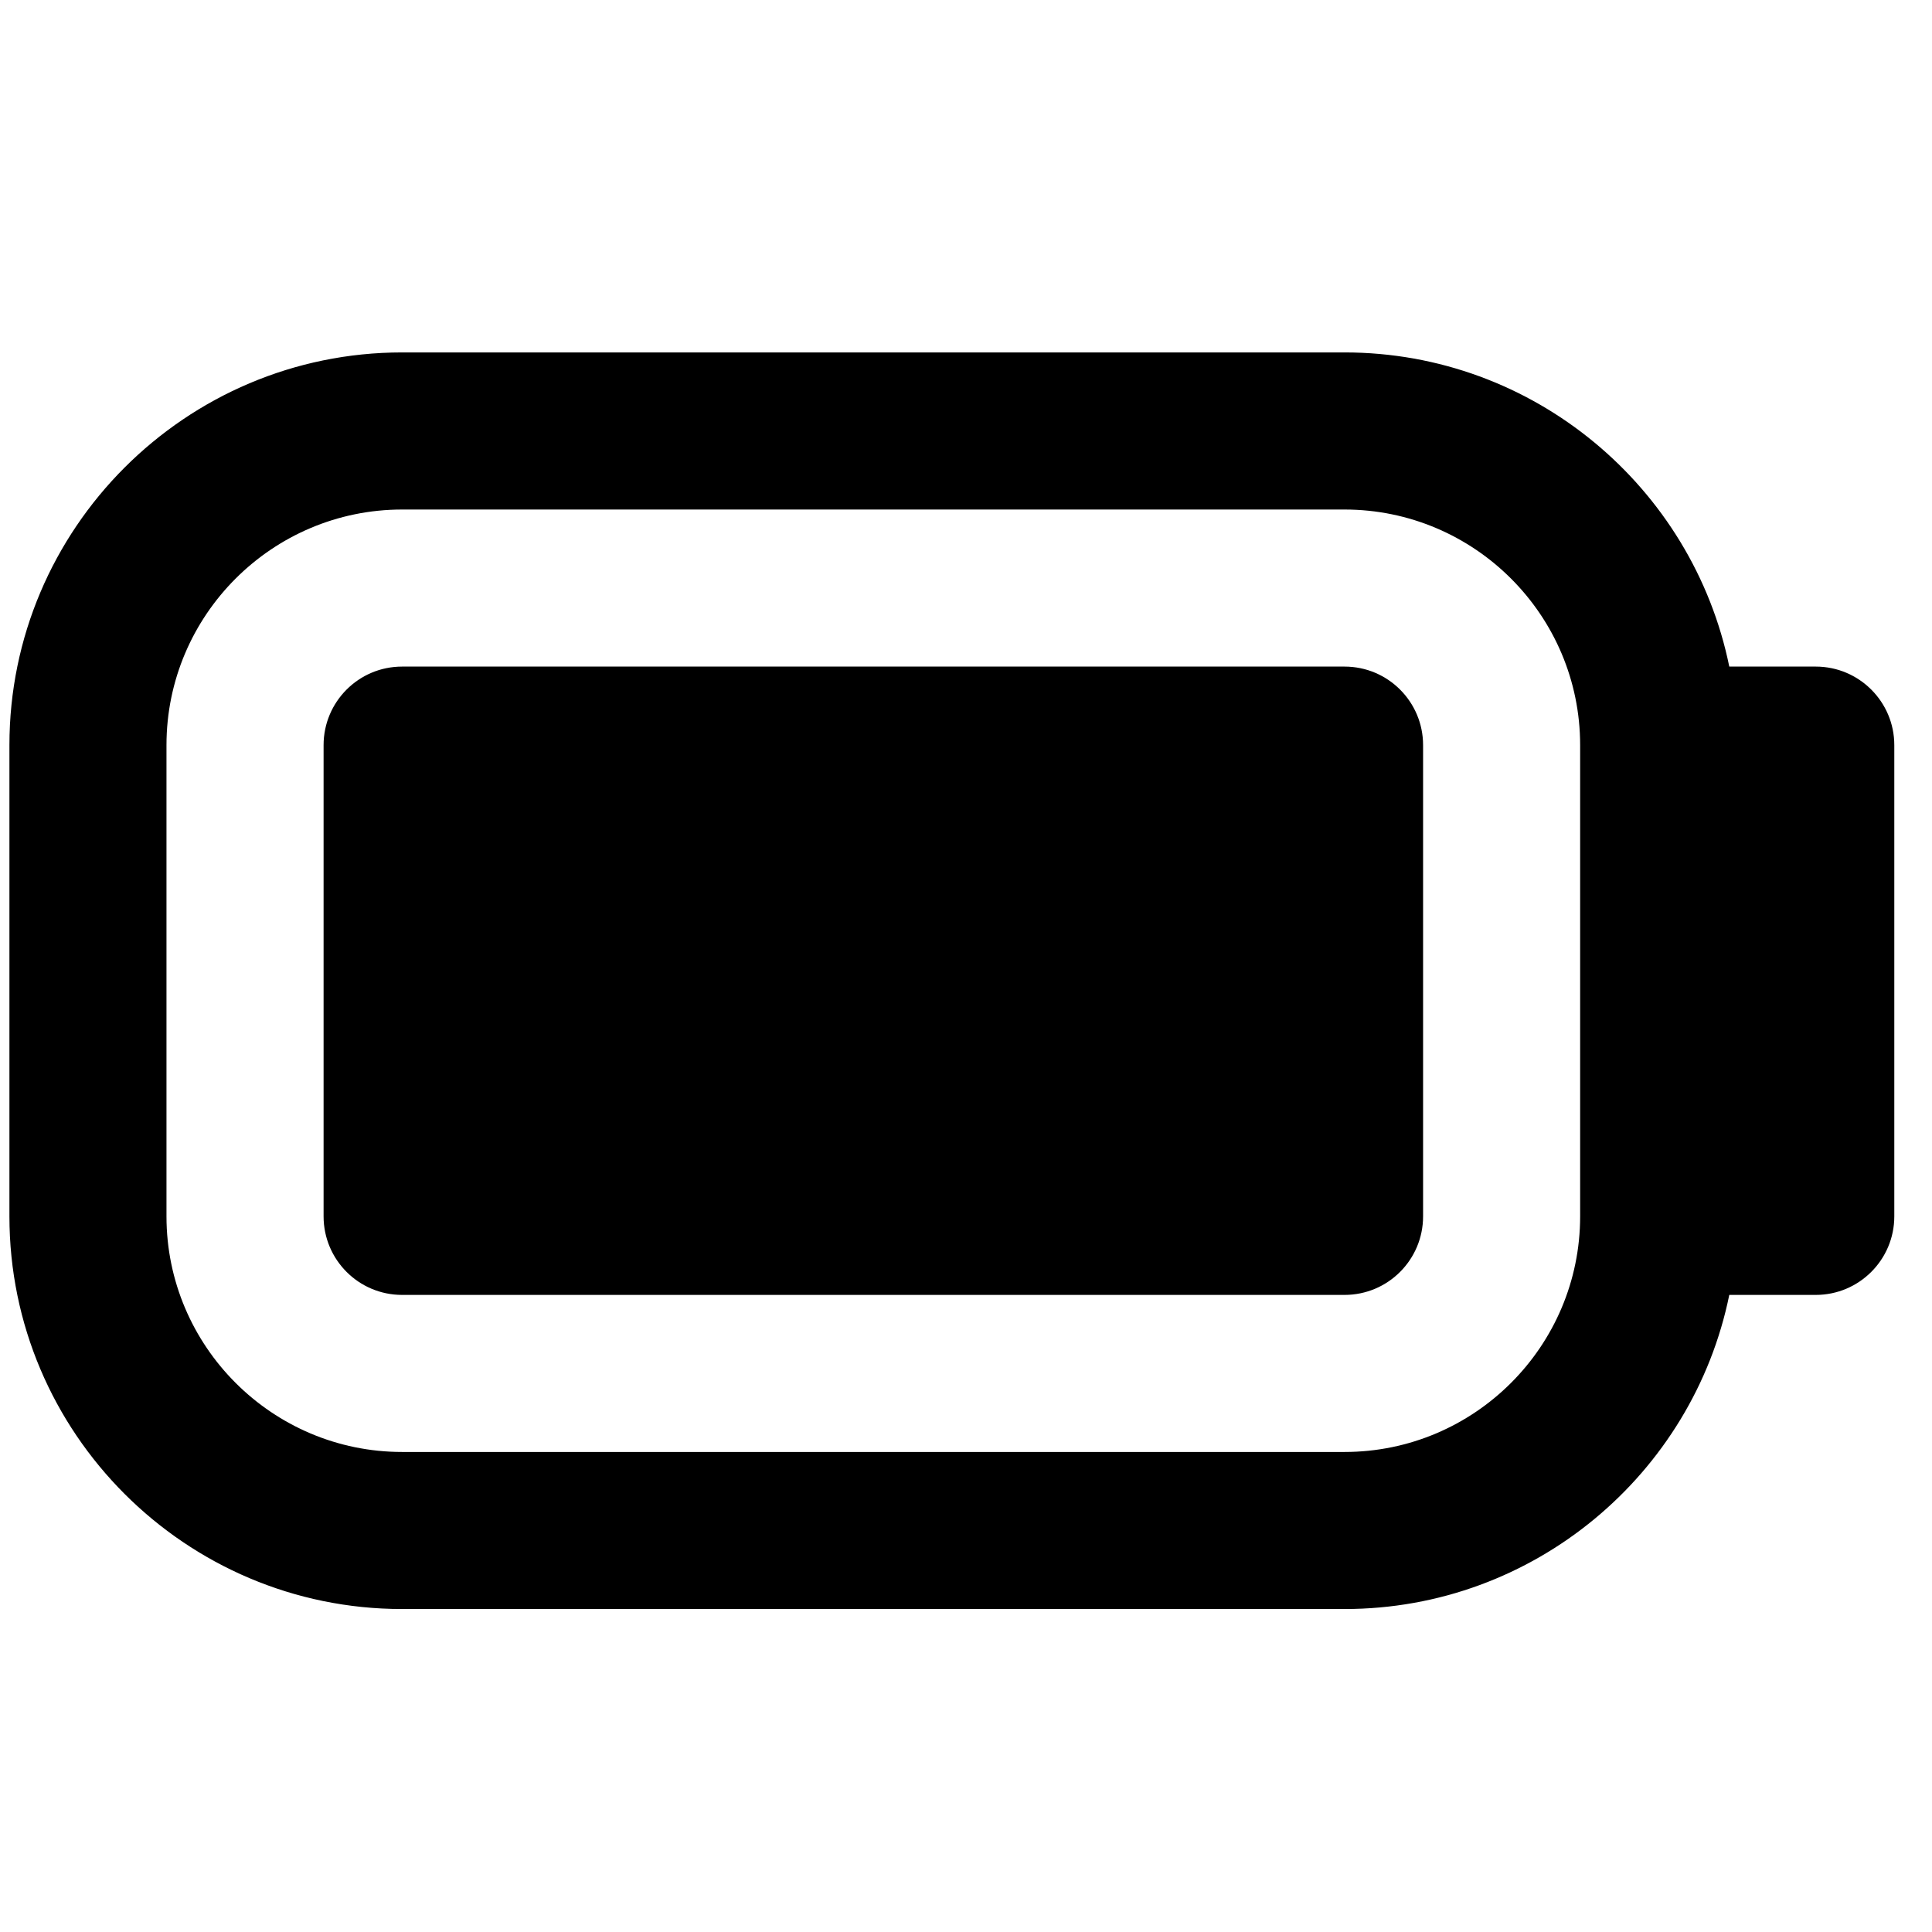 <svg width="41" height="41" viewBox="0 0 41 41" fill="none" xmlns="http://www.w3.org/2000/svg">
<g clip-path="url(#clip0_53302_399)">
<path d="M38.533 14.146H36.698C35.923 10.348 32.557 7.479 28.533 7.479H8.533C3.938 7.479 0.2 11.218 0.2 15.813V25.813C0.2 30.408 3.938 34.146 8.533 34.146H28.533C32.557 34.146 35.925 31.278 36.698 27.48H38.533C39.453 27.48 40.2 26.733 40.2 25.813V15.813C40.2 14.893 39.453 14.146 38.533 14.146ZM28.533 30.813H8.533C5.777 30.813 3.533 28.57 3.533 25.813V15.813C3.533 13.056 5.777 10.813 8.533 10.813H28.533C31.29 10.813 33.533 13.056 33.533 15.813V25.813C33.533 28.57 31.29 30.813 28.533 30.813ZM28.533 14.146H8.533C7.612 14.146 6.867 14.893 6.867 15.813V25.813C6.867 26.733 7.612 27.48 8.533 27.48H28.533C29.455 27.48 30.2 26.733 30.2 25.813V15.813C30.2 14.893 29.455 14.146 28.533 14.146Z" fill="black"/>
</g>
<defs>
<clipPath id="clip0_53302_399">
<rect width="40" height="40" fill="white" transform="translate(0.2 0.812)"/>
</clipPath>
</defs>
</svg>
